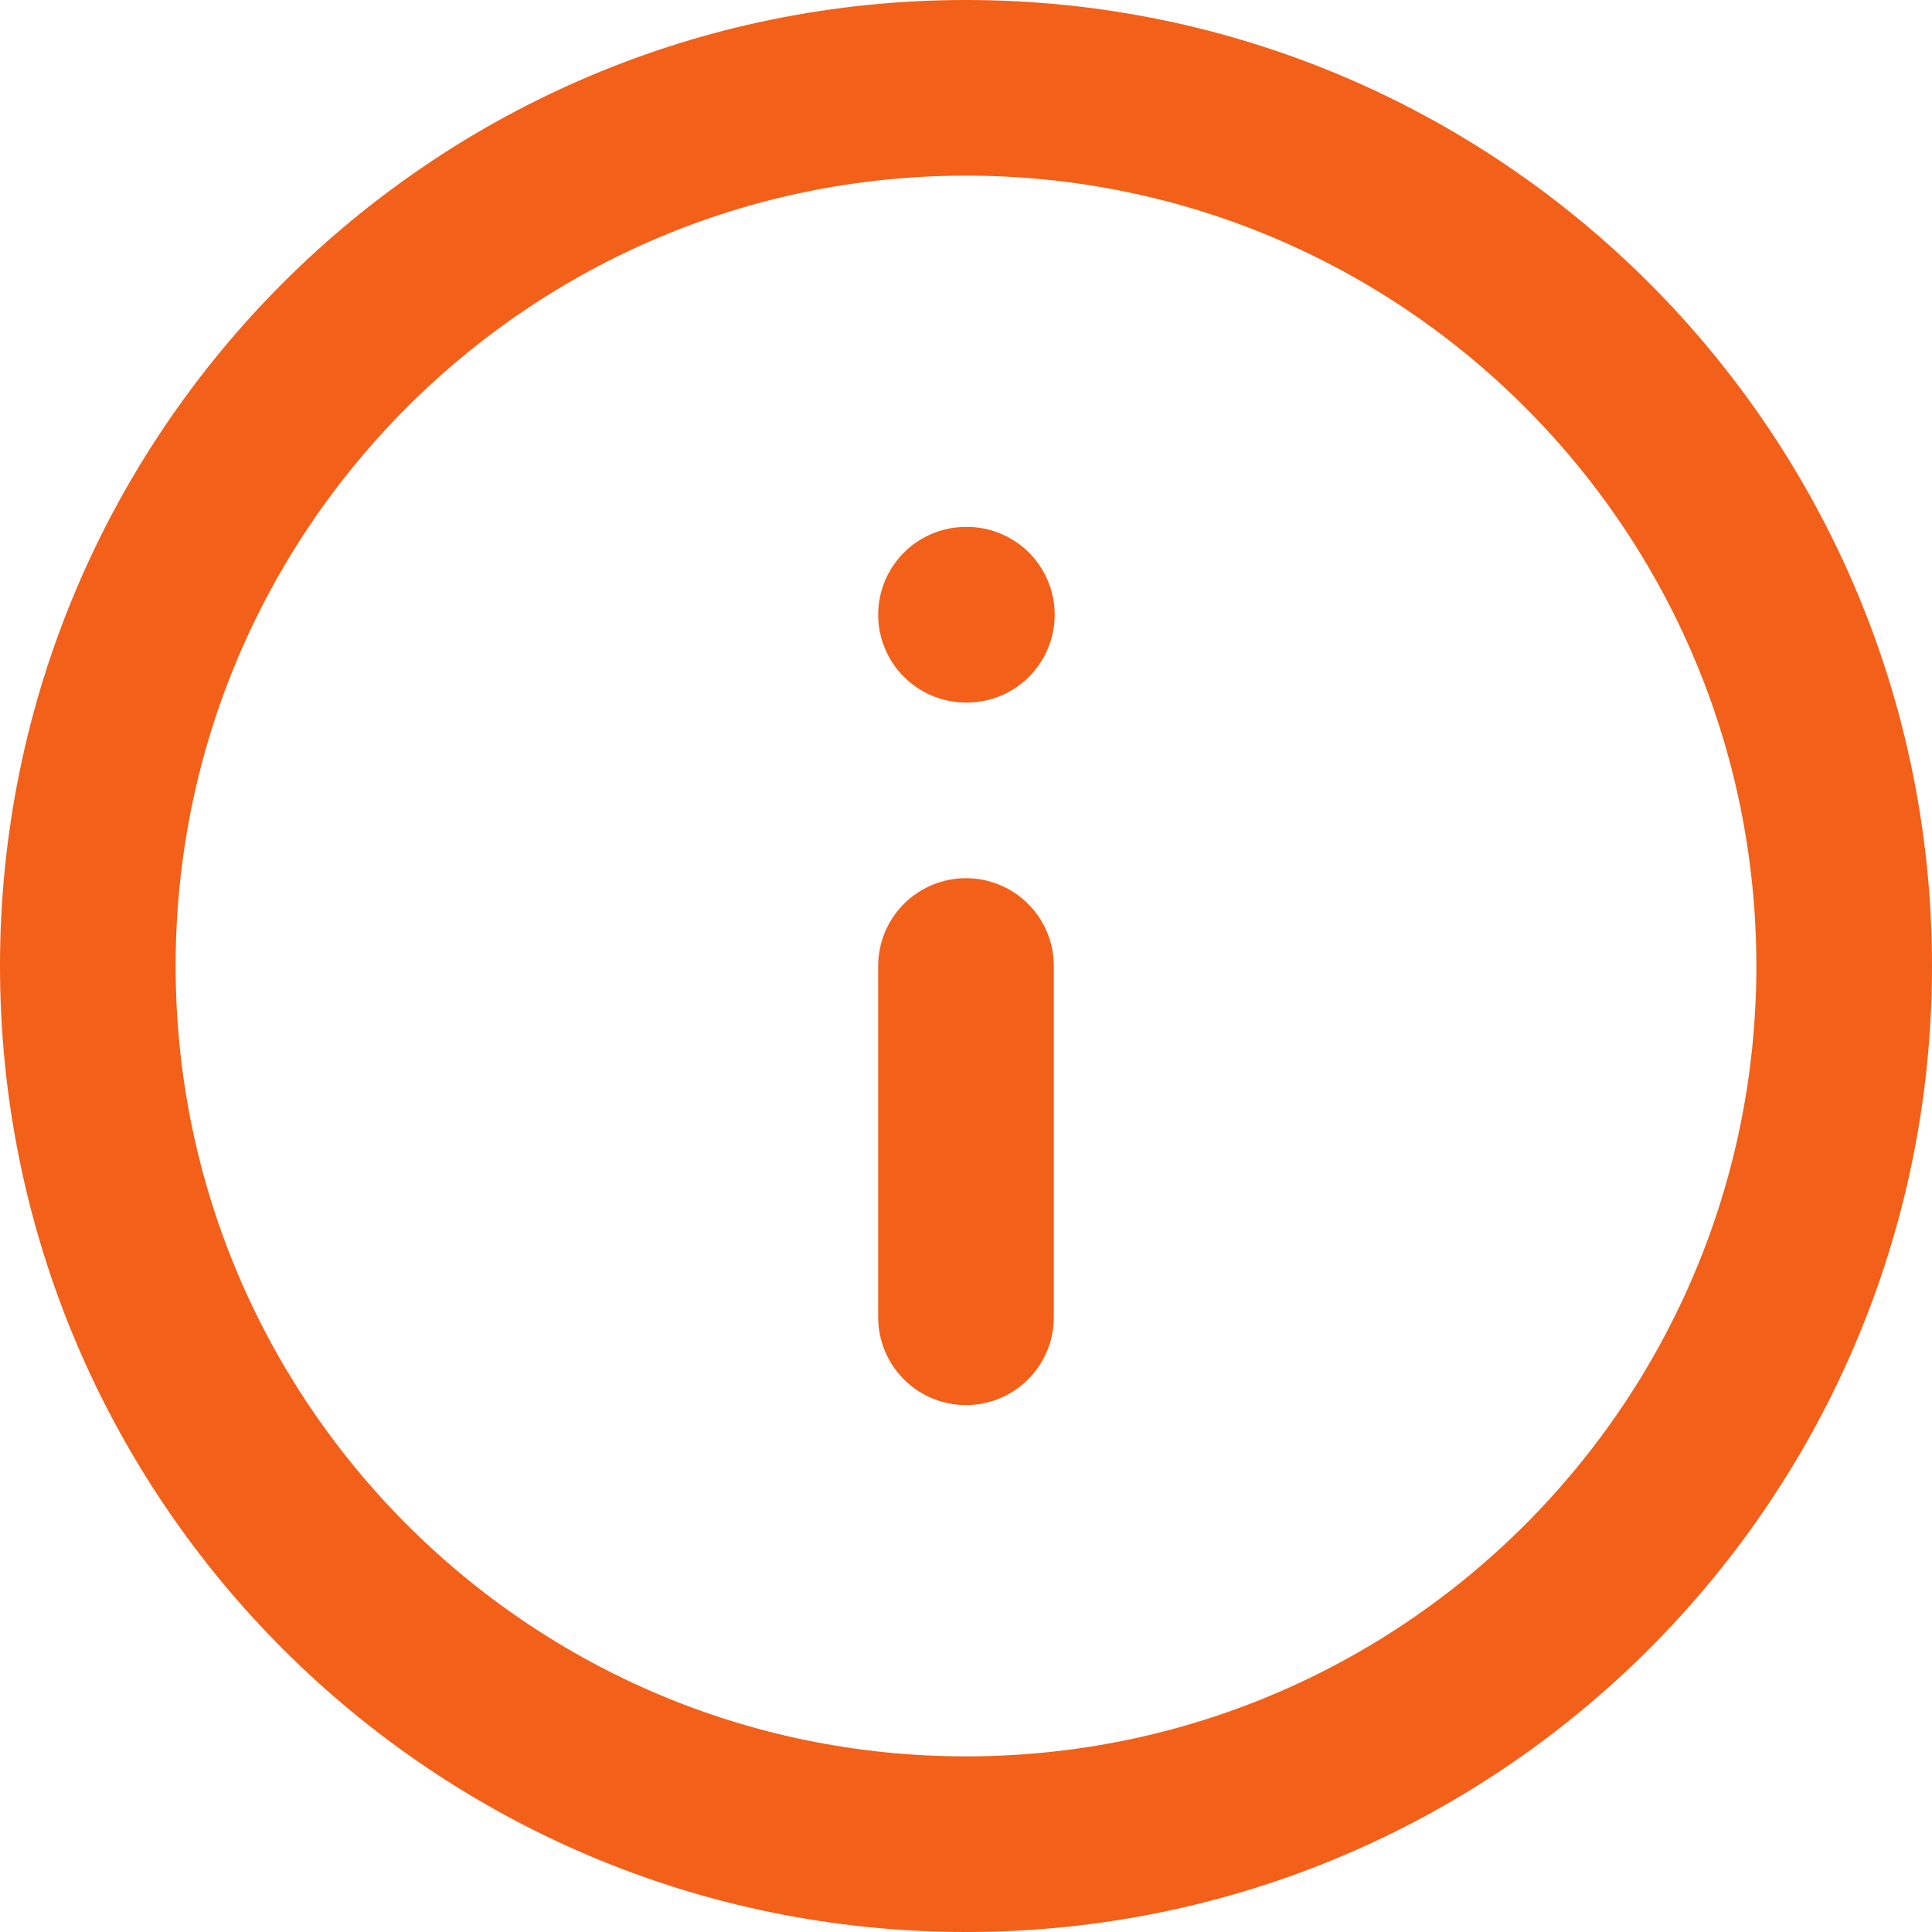 <svg width="22" height="22" viewBox="0 0 22 22" fill="none" xmlns="http://www.w3.org/2000/svg">
<path d="M11 21C16.523 21 21 16.523 21 11C21 5.477 16.523 1 11 1C5.477 1 1 5.477 1 11C1 16.523 5.477 21 11 21Z" stroke="#F26019" stroke-width="2" stroke-linecap="round" stroke-linejoin="round"/>
<path d="M11 15V11" stroke="#F26019" stroke-width="2" stroke-linecap="round" stroke-linejoin="round"/>
<path d="M11 7H11.01" stroke="#F26019" stroke-width="2" stroke-linecap="round" stroke-linejoin="round"/>
</svg>
